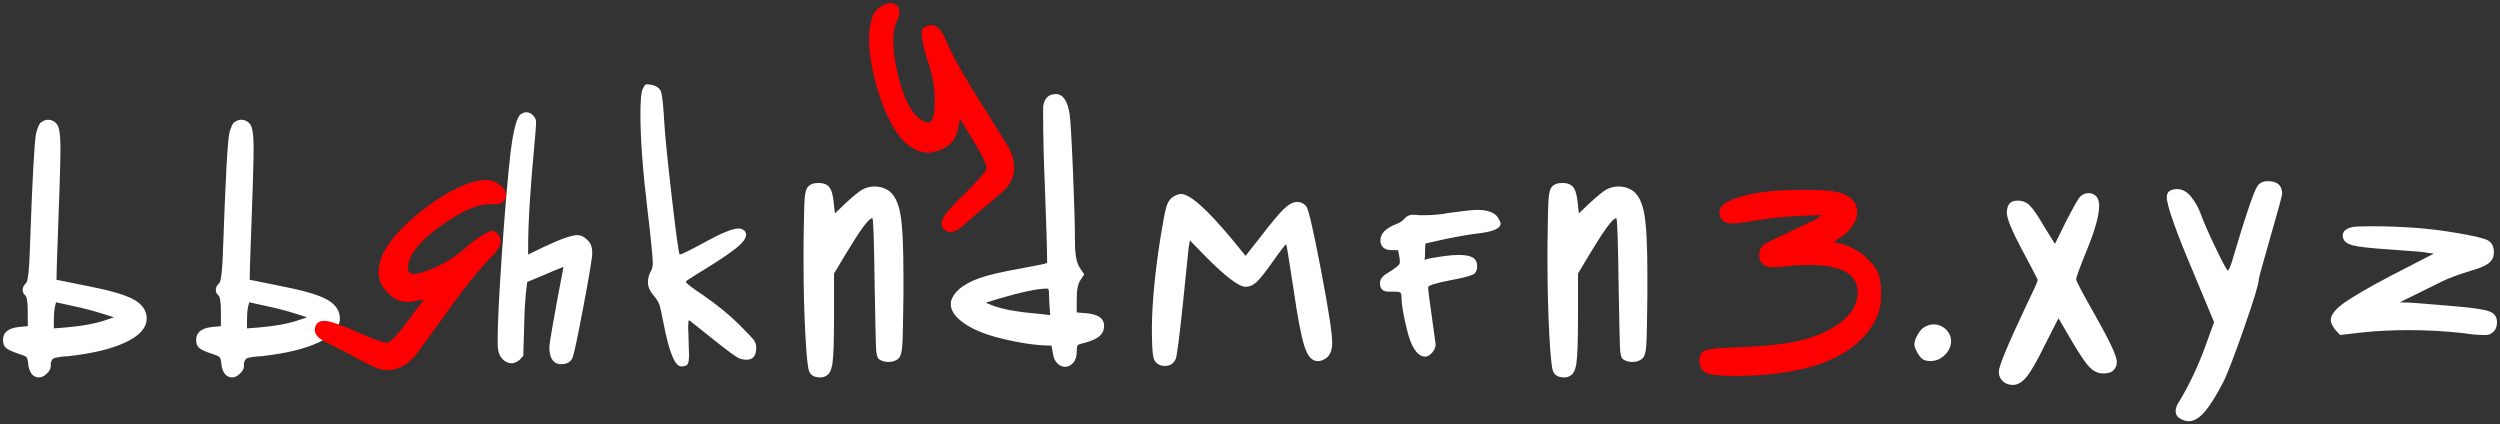 <?xml version="1.0" encoding="UTF-8"?> <svg xmlns="http://www.w3.org/2000/svg" viewBox="6150.193 4864.443 831.32 141.054" data-guides="{&quot;vertical&quot;:[],&quot;horizontal&quot;:[]}"><rect x="6150.193" y="4864.443" width="831.32" height="141.054" fill="#333333" stroke="none"/><path fill="rgb(255, 255, 255)" stroke="none" fill-opacity="1" stroke-width="1" stroke-opacity="1" clip-rule="evenodd" font-size-adjust="none" text-rendering="geometricprecision" class="fil0" id="tSvg11bc660a2e4" title="Path 10" d="M 6184.413 4968.787 C 6181.273 4967.807 6178.093 4966.967 6174.853 4966.287C 6172.846 4965.844 6170.839 4965.4 6168.833 4964.957C 6168.686 4965.547 6168.539 4966.137 6168.393 4966.727C 6168.193 4967.897 6168.093 4969.317 6168.093 4970.987C 6168.093 4971.87 6168.093 4972.754 6168.093 4973.637C 6169.416 4973.537 6170.739 4973.437 6172.063 4973.337C 6177.743 4972.847 6182.353 4971.967 6185.883 4970.697C 6186.616 4970.45 6187.349 4970.204 6188.083 4969.957C 6186.859 4969.567 6185.636 4969.177 6184.413 4968.787ZM 6163.833 4905.137 C 6164.613 4904.547 6165.403 4904.257 6166.183 4904.257C 6167.363 4904.257 6168.343 4904.747 6169.123 4905.727C 6169.903 4906.707 6170.303 4909.397 6170.303 4913.807C 6170.303 4918.117 6169.903 4930.667 6169.123 4951.437C 6169.073 4953.447 6169.023 4955.457 6168.973 4957.467C 6172.356 4958.15 6175.739 4958.834 6179.123 4959.517C 6186.273 4960.897 6191.293 4962.317 6194.183 4963.787C 6197.073 4965.257 6198.673 4967.217 6198.963 4969.667C 6198.963 4969.91 6198.963 4970.154 6198.963 4970.397C 6198.963 4973.437 6196.633 4976.057 6191.983 4978.267C 6187.323 4980.467 6180.933 4982.007 6172.803 4982.897C 6172.503 4982.897 6172.063 4982.917 6171.473 4982.967C 6170.883 4983.017 6170.493 4983.067 6170.303 4983.117C 6170.103 4983.167 6169.813 4983.207 6169.413 4983.257C 6169.023 4983.307 6168.753 4983.357 6168.613 4983.407C 6168.463 4983.457 6168.263 4983.527 6168.023 4983.627C 6167.773 4983.727 6167.633 4983.847 6167.583 4983.997C 6167.533 4984.147 6167.433 4984.337 6167.283 4984.587C 6167.143 4984.827 6167.063 4985.077 6167.063 4985.317C 6167.063 4985.567 6167.063 4985.887 6167.063 4986.277C 6167.063 4987.057 6166.623 4987.867 6165.743 4988.697C 6164.863 4989.537 6164.033 4989.947 6163.243 4989.947C 6161.183 4989.947 6159.963 4988.477 6159.573 4985.537C 6159.473 4984.267 6159.273 4983.477 6158.983 4983.187C 6158.683 4982.897 6157.753 4982.497 6156.193 4982.007C 6154.133 4981.327 6152.783 4980.687 6152.143 4980.097C 6151.513 4979.517 6151.193 4978.627 6151.193 4977.457C 6151.193 4975.007 6152.903 4973.587 6156.333 4973.197C 6157.363 4973.097 6158.393 4972.997 6159.423 4972.897C 6159.423 4971.33 6159.423 4969.764 6159.423 4968.197C 6159.423 4964.867 6159.133 4962.997 6158.543 4962.607C 6157.953 4962.117 6157.683 4961.477 6157.733 4960.697C 6157.783 4959.917 6158.153 4959.227 6158.833 4958.637C 6159.523 4957.957 6159.963 4953.887 6160.153 4946.437C 6160.943 4924.097 6161.623 4911.507 6162.213 4908.667C 6162.803 4906.607 6163.343 4905.427 6163.833 4905.137ZM 6248.643 4968.787 C 6245.513 4967.807 6242.323 4966.967 6239.093 4966.287C 6237.083 4965.844 6235.073 4965.4 6233.063 4964.957C 6232.916 4965.547 6232.769 4966.137 6232.623 4966.727C 6232.423 4967.897 6232.333 4969.317 6232.333 4970.987C 6232.333 4971.87 6232.333 4972.754 6232.333 4973.637C 6233.656 4973.537 6234.979 4973.437 6236.303 4973.337C 6241.983 4972.847 6246.583 4971.967 6250.113 4970.697C 6250.849 4970.45 6251.586 4970.204 6252.323 4969.957C 6251.096 4969.567 6249.869 4969.177 6248.643 4968.787ZM 6228.063 4905.137 C 6228.853 4904.547 6229.633 4904.257 6230.423 4904.257C 6231.593 4904.257 6232.573 4904.747 6233.363 4905.727C 6234.143 4906.707 6234.533 4909.397 6234.533 4913.807C 6234.533 4918.117 6234.143 4930.667 6233.363 4951.437C 6233.313 4953.447 6233.263 4955.457 6233.213 4957.467C 6236.593 4958.15 6239.973 4958.834 6243.353 4959.517C 6250.503 4960.897 6255.533 4962.317 6258.423 4963.787C 6261.313 4965.257 6262.903 4967.217 6263.193 4969.667C 6263.193 4969.91 6263.193 4970.154 6263.193 4970.397C 6263.193 4973.437 6260.873 4976.057 6256.213 4978.267C 6251.563 4980.467 6245.163 4982.007 6237.033 4982.897C 6236.743 4982.897 6236.303 4982.917 6235.713 4982.967C 6235.123 4983.017 6234.733 4983.067 6234.533 4983.117C 6234.343 4983.167 6234.043 4983.207 6233.653 4983.257C 6233.263 4983.307 6232.993 4983.357 6232.843 4983.407C 6232.693 4983.457 6232.503 4983.527 6232.253 4983.627C 6232.013 4983.727 6231.863 4983.847 6231.813 4983.997C 6231.763 4984.147 6231.673 4984.337 6231.523 4984.587C 6231.373 4984.827 6231.303 4985.077 6231.303 4985.317C 6231.303 4985.567 6231.303 4985.887 6231.303 4986.277C 6231.303 4987.057 6230.863 4987.867 6229.973 4988.697C 6229.093 4989.537 6228.263 4989.947 6227.483 4989.947C 6225.423 4989.947 6224.193 4988.477 6223.803 4985.537C 6223.703 4984.267 6223.513 4983.477 6223.213 4983.187C 6222.923 4982.897 6221.993 4982.497 6220.423 4982.007C 6218.363 4981.327 6217.023 4980.687 6216.383 4980.097C 6215.743 4979.517 6215.423 4978.627 6215.423 4977.457C 6215.423 4975.007 6217.143 4973.587 6220.573 4973.197C 6221.599 4973.097 6222.626 4972.997 6223.653 4972.897C 6223.653 4971.33 6223.653 4969.764 6223.653 4968.197C 6223.653 4964.867 6223.363 4962.997 6222.773 4962.607C 6222.183 4962.117 6221.913 4961.477 6221.963 4960.697C 6222.013 4959.917 6222.383 4959.227 6223.073 4958.637C 6223.753 4957.957 6224.193 4953.887 6224.393 4946.437C 6225.173 4924.097 6225.863 4911.507 6226.453 4908.667C 6227.043 4906.607 6227.573 4905.427 6228.063 4905.137ZM 6323.463 4902.347 C 6324.933 4901.457 6326.253 4901.607 6327.433 4902.787C 6328.123 4903.467 6328.463 4904.257 6328.463 4905.137C 6328.463 4906.017 6328.313 4908.027 6328.023 4911.167C 6326.553 4926.647 6325.813 4938.457 6325.813 4946.587C 6325.813 4947.42 6325.813 4948.254 6325.813 4949.087C 6327.529 4948.254 6329.246 4947.42 6330.963 4946.587C 6336.543 4943.937 6340.323 4942.617 6342.283 4942.617C 6342.373 4942.617 6342.523 4942.647 6342.723 4942.687C 6342.913 4942.737 6343.063 4942.767 6343.163 4942.767C 6343.843 4942.867 6344.733 4943.447 6345.803 4944.527C 6346.693 4945.407 6347.133 4946.787 6347.133 4948.647C 6347.133 4950.117 6346.173 4955.897 6344.263 4965.987C 6342.353 4976.087 6341.153 4981.817 6340.663 4983.187C 6340.073 4984.757 6338.803 4985.537 6336.843 4985.537C 6336.253 4985.537 6335.863 4985.487 6335.663 4985.397C 6333.803 4984.807 6332.873 4982.987 6332.873 4979.957C 6332.873 4978.487 6334.443 4969.567 6337.573 4953.197C 6335.713 4953.887 6333.703 4954.717 6331.553 4955.697C 6329.543 4956.53 6327.533 4957.364 6325.523 4958.197C 6325.423 4958.98 6325.323 4959.764 6325.223 4960.547C 6324.833 4963.787 6324.593 4967.847 6324.493 4972.747C 6324.396 4976.08 6324.299 4979.414 6324.203 4982.747C 6323.803 4983.237 6323.413 4983.677 6323.023 4984.067C 6322.043 4984.857 6321.163 4985.247 6320.373 4985.247C 6319.303 4985.247 6318.323 4984.827 6317.433 4983.997C 6316.553 4983.167 6316.013 4982.057 6315.823 4980.687C 6315.723 4980.297 6315.673 4979.267 6315.673 4977.597C 6315.673 4972.017 6316.163 4962.167 6317.143 4948.057C 6318.123 4933.947 6319.053 4923.067 6319.933 4915.427C 6320.913 4907.487 6322.093 4903.127 6323.463 4902.347ZM 6363.883 4894.107 C 6364.283 4893.227 6364.623 4892.717 6364.913 4892.567C 6365.213 4892.417 6365.793 4892.447 6366.683 4892.637C 6368.443 4892.937 6369.543 4893.697 6369.983 4894.917C 6370.423 4896.147 6370.793 4899.597 6371.093 4905.287C 6371.383 4909.987 6372.243 4918.467 6373.663 4930.707C 6375.083 4942.957 6375.943 4949.087 6376.233 4949.087C 6376.723 4949.087 6379.423 4947.767 6384.323 4945.117C 6390.003 4941.977 6393.823 4940.417 6395.783 4940.417C 6396.373 4940.417 6396.963 4940.607 6397.543 4940.997C 6398.033 4941.397 6398.283 4941.887 6398.283 4942.467C 6398.283 4943.747 6397.083 4945.317 6394.683 4947.177C 6392.283 4949.037 6389.243 4951.097 6385.563 4953.347C 6381.893 4955.607 6379.563 4957.077 6378.583 4957.757C 6378.393 4957.957 6378.293 4958.097 6378.293 4958.197C 6378.293 4958.587 6380.203 4960.057 6384.023 4962.607C 6388.823 4965.937 6392.843 4969.227 6396.073 4972.457C 6398.723 4975.107 6400.313 4976.797 6400.853 4977.527C 6401.393 4978.267 6401.663 4979.117 6401.663 4980.097C 6401.663 4982.747 6400.583 4984.067 6398.433 4984.067C 6397.743 4984.067 6396.963 4983.927 6396.073 4983.627C 6394.903 4983.137 6392.013 4981.027 6387.403 4977.307C 6382.403 4973.287 6379.763 4971.187 6379.463 4970.987C 6379.416 4970.987 6379.369 4970.987 6379.323 4970.987C 6379.123 4970.987 6379.023 4971.767 6379.023 4973.337C 6379.023 4973.637 6379.053 4974.297 6379.103 4975.327C 6379.153 4976.357 6379.173 4977.207 6379.173 4977.897C 6379.173 4978.577 6379.203 4979.387 6379.243 4980.317C 6379.293 4981.257 6379.323 4981.867 6379.323 4982.157C 6379.323 4984.017 6379.153 4985.167 6378.803 4985.617C 6378.463 4986.057 6377.753 4986.277 6376.673 4986.277C 6374.613 4986.277 6372.653 4981.427 6370.793 4971.727C 6370.203 4968.587 6369.743 4966.557 6369.403 4965.627C 6369.053 4964.687 6368.443 4963.737 6367.563 4962.757C 6366.283 4961.187 6365.653 4959.767 6365.653 4958.497C 6365.653 4956.927 6365.993 4955.607 6366.683 4954.527C 6367.073 4953.837 6367.263 4953.007 6367.263 4952.027C 6367.263 4950.067 6366.683 4944.137 6365.503 4934.237C 6363.933 4921.307 6363.153 4910.677 6363.153 4902.347C 6363.153 4897.937 6363.393 4895.187 6363.883 4894.107ZM 6418.863 4926.597 C 6419.543 4925.717 6420.723 4925.277 6422.393 4925.277C 6423.763 4925.277 6424.843 4925.617 6425.623 4926.307C 6426.503 4927.087 6427.093 4928.797 6427.383 4931.447C 6427.529 4932.77 6427.676 4934.094 6427.823 4935.417C 6428.999 4934.29 6430.176 4933.164 6431.353 4932.037C 6433.903 4929.687 6435.763 4928.167 6436.943 4927.477C 6438.213 4926.797 6439.583 4926.447 6441.053 4926.447C 6442.723 4926.447 6444.243 4926.887 6445.613 4927.767C 6447.573 4929.147 6448.893 4931.737 6449.583 4935.567C 6450.273 4939.387 6450.613 4946.047 6450.613 4955.557C 6450.613 4957.957 6450.613 4960.357 6450.613 4962.757C 6450.513 4971.577 6450.393 4977.067 6450.243 4979.217C 6450.093 4981.377 6449.733 4982.797 6449.143 4983.477C 6448.263 4984.367 6447.083 4984.807 6445.613 4984.807C 6444.433 4984.807 6443.413 4984.507 6442.523 4983.927C 6441.943 4983.527 6441.593 4982.257 6441.493 4980.097C 6441.403 4977.947 6441.253 4971.327 6441.053 4960.257C 6440.863 4945.357 6440.613 4937.617 6440.323 4937.037C 6440.273 4937.037 6440.223 4937.037 6440.173 4937.037C 6439.093 4937.037 6436.203 4940.957 6431.503 4948.787C 6430.179 4950.994 6428.856 4953.2 6427.533 4955.407C 6427.533 4960.16 6427.533 4964.914 6427.533 4969.667C 6427.533 4977.597 6427.363 4982.767 6427.023 4985.167C 6426.673 4987.577 6425.913 4989.017 6424.743 4989.507C 6424.153 4989.807 6423.563 4989.947 6422.973 4989.947C 6421.113 4989.947 6419.893 4989.317 6419.303 4988.037C 6418.813 4987.057 6418.373 4982.847 6417.983 4975.397C 6417.583 4967.947 6417.393 4960.057 6417.393 4951.727C 6417.393 4949.72 6417.393 4947.714 6417.393 4945.707C 6417.493 4937.567 6417.613 4932.497 6417.763 4930.487C 6417.903 4928.487 6418.273 4927.187 6418.863 4926.597ZM 6499.113 4965.107 C 6499.113 4964.417 6499.093 4963.737 6499.043 4963.047C 6498.993 4962.367 6498.973 4961.777 6498.973 4961.287C 6498.923 4961.04 6498.873 4960.794 6498.823 4960.547C 6498.823 4960.457 6498.633 4960.407 6498.233 4960.407C 6495.293 4960.407 6489.953 4961.527 6482.213 4963.787C 6480.793 4964.227 6479.373 4964.667 6477.953 4965.107C 6478.686 4965.4 6479.419 4965.694 6480.153 4965.987C 6483.393 4967.267 6488.533 4968.197 6495.593 4968.787C 6496.866 4968.934 6498.139 4969.08 6499.413 4969.227C 6499.313 4967.854 6499.213 4966.48 6499.113 4965.107ZM 6497.063 4899.847 C 6497.453 4897.097 6498.873 4895.727 6501.323 4895.727C 6503.673 4895.727 6505.193 4897.977 6505.883 4902.487C 6506.173 4904.547 6506.543 4910.817 6506.983 4921.307C 6507.423 4931.787 6507.643 4939.677 6507.643 4944.967C 6507.643 4949.087 6508.183 4951.927 6509.263 4953.497C 6509.753 4954.23 6510.243 4954.964 6510.733 4955.697C 6510.339 4956.287 6509.946 4956.877 6509.553 4957.467C 6508.673 4958.637 6508.233 4960.747 6508.233 4963.787C 6508.233 4965.304 6508.233 4966.82 6508.233 4968.337C 6509.409 4968.437 6510.586 4968.537 6511.763 4968.637C 6515.483 4969.027 6517.343 4970.397 6517.343 4972.747C 6517.343 4973.437 6517.193 4974.127 6516.903 4974.807C 6516.123 4976.477 6513.863 4977.747 6510.143 4978.627C 6509.263 4978.827 6508.723 4979.047 6508.523 4979.297C 6508.333 4979.537 6508.233 4980.247 6508.233 4981.427C 6508.233 4982.987 6507.843 4984.217 6507.053 4985.097C 6506.273 4985.977 6505.393 4986.417 6504.413 4986.417C 6503.433 4986.417 6502.543 4986.027 6501.763 4985.247C 6500.983 4984.457 6500.493 4983.337 6500.293 4981.867C 6500.146 4981.034 6499.999 4980.2 6499.853 4979.367C 6495.053 4979.367 6489.323 4978.537 6482.653 4976.867C 6477.563 4975.597 6473.563 4973.927 6470.673 4971.867C 6467.783 4969.807 6466.343 4967.707 6466.343 4965.547C 6466.343 4964.077 6467.173 4962.507 6468.833 4960.847C 6470.603 4959.277 6472.933 4957.977 6475.823 4956.947C 6478.713 4955.917 6483.193 4954.867 6489.273 4953.787C 6495.153 4952.707 6498.183 4952.077 6498.383 4951.877C 6498.383 4951.584 6498.383 4951.29 6498.383 4950.997C 6498.383 4947.567 6498.143 4939.487 6497.653 4926.747C 6497.253 4917.337 6497.063 4909.207 6497.063 4902.347C 6497.063 4901.514 6497.063 4900.68 6497.063 4899.847ZM 6540.133 4929.977 C 6541.203 4929.287 6542.133 4928.947 6542.923 4928.947C 6545.863 4928.947 6551.493 4933.947 6559.823 4943.937C 6561.343 4945.8 6562.863 4947.664 6564.383 4949.527C 6565.999 4947.47 6567.616 4945.414 6569.233 4943.357C 6572.763 4938.747 6575.353 4935.637 6577.023 4934.017C 6578.693 4932.407 6580.163 4931.597 6581.433 4931.597C 6582.803 4931.597 6583.883 4932.137 6584.663 4933.207C 6585.453 4934.587 6587.063 4941.687 6589.513 4954.527C 6591.963 4967.357 6593.193 4975.347 6593.193 4978.487C 6593.193 4981.917 6591.773 4983.927 6588.933 4984.507C 6588.686 4984.507 6588.439 4984.507 6588.193 4984.507C 6586.433 4984.507 6585.013 4982.847 6583.933 4979.517C 6582.853 4976.177 6581.633 4969.717 6580.253 4960.107C 6578.783 4950.507 6578.003 4945.707 6577.903 4945.707C 6577.613 4945.707 6575.943 4947.857 6572.903 4952.177C 6570.753 4955.207 6569.113 4957.247 6567.983 4958.277C 6566.853 4959.297 6565.653 4959.817 6564.383 4959.817C 6562.223 4959.817 6557.863 4956.537 6551.303 4949.967C 6549.489 4948.104 6547.676 4946.24 6545.863 4944.377C 6545.716 4945.26 6545.569 4946.144 6545.423 4947.027C 6545.423 4947.317 6544.803 4953.327 6543.583 4965.037C 6542.353 4976.747 6541.553 4982.987 6541.153 4983.777C 6540.473 4985.347 6539.293 4986.127 6537.633 4986.127C 6537.043 4986.127 6536.603 4986.077 6536.303 4985.977C 6534.933 4985.587 6534.073 4984.677 6533.733 4983.257C 6533.393 4981.837 6533.223 4978.537 6533.223 4973.337C 6533.313 4964.817 6534.293 4954.667 6536.163 4942.917C 6536.943 4938.107 6537.553 4934.927 6537.993 4933.357C 6538.443 4931.787 6539.153 4930.667 6540.133 4929.977ZM 6631.853 4935.267 C 6636.653 4934.587 6639.833 4934.237 6641.403 4934.237C 6644.733 4934.237 6646.993 4935.027 6648.163 4936.587C 6648.853 4937.667 6649.193 4938.407 6649.193 4938.797C 6649.193 4940.367 6646.793 4941.447 6641.993 4942.027C 6639.343 4942.327 6635.623 4942.957 6630.823 4943.937C 6628.616 4944.427 6626.409 4944.917 6624.203 4945.407C 6624.113 4945.997 6624.063 4946.907 6624.063 4948.127C 6624.063 4949.357 6624.013 4950.257 6623.913 4950.847C 6624.403 4950.7 6624.893 4950.554 6625.383 4950.407C 6629.793 4949.627 6632.883 4949.237 6634.643 4949.237C 6635.183 4949.237 6635.723 4949.237 6636.263 4949.237C 6638.223 4949.327 6639.593 4949.727 6640.373 4950.407C 6641.063 4950.997 6641.403 4951.877 6641.403 4953.057C 6641.403 4954.037 6641.113 4954.817 6640.523 4955.407C 6639.933 4955.997 6637.293 4956.727 6632.583 4957.607C 6627.583 4958.587 6625.093 4959.377 6625.093 4959.967C 6625.093 4960.847 6625.503 4964.177 6626.343 4969.957C 6627.173 4975.737 6627.583 4978.727 6627.583 4978.927C 6627.583 4979.907 6627.193 4980.837 6626.413 4981.717C 6625.633 4982.597 6624.843 4983.037 6624.063 4983.037C 6622.393 4983.037 6620.923 4981.667 6619.653 4978.927C 6618.963 4977.557 6618.233 4975.077 6617.443 4971.497C 6616.663 4967.927 6616.273 4965.447 6616.273 4964.077C 6616.273 4962.907 6616.173 4962.167 6615.973 4961.877C 6615.783 4961.577 6615.243 4961.437 6614.363 4961.437C 6613.969 4961.437 6613.576 4961.437 6613.183 4961.437C 6612.789 4961.437 6612.396 4961.437 6612.003 4961.437C 6610.043 4961.437 6609.063 4960.497 6609.063 4958.637C 6609.063 4957.367 6609.903 4956.237 6611.563 4955.257C 6614.113 4953.687 6615.433 4952.667 6615.533 4952.177C 6615.633 4951.977 6615.683 4951.777 6615.683 4951.587C 6615.683 4950.997 6615.633 4950.457 6615.533 4949.967C 6615.386 4949.184 6615.239 4948.4 6615.093 4947.617C 6614.359 4947.617 6613.626 4947.617 6612.893 4947.617C 6611.423 4947.617 6610.393 4947.177 6609.803 4946.297C 6609.413 4945.807 6609.213 4945.167 6609.213 4944.377C 6609.213 4942.127 6610.973 4940.317 6614.503 4938.947C 6615.683 4938.547 6616.613 4937.917 6617.303 4937.037C 6618.083 4936.247 6618.963 4935.857 6619.943 4935.857C 6620.823 4935.857 6621.563 4935.907 6622.153 4936.007C 6622.739 4936.007 6623.326 4936.007 6623.913 4936.007C 6626.563 4936.007 6629.203 4935.757 6631.853 4935.267ZM 6666.243 4926.597 C 6666.933 4925.717 6668.113 4925.277 6669.773 4925.277C 6671.143 4925.277 6672.223 4925.617 6673.003 4926.307C 6673.893 4927.087 6674.473 4928.797 6674.773 4931.447C 6674.919 4932.77 6675.066 4934.094 6675.213 4935.417C 6676.389 4934.29 6677.566 4933.164 6678.743 4932.037C 6681.293 4929.687 6683.153 4928.167 6684.323 4927.477C 6685.603 4926.797 6686.973 4926.447 6688.443 4926.447C 6690.103 4926.447 6691.623 4926.887 6693.003 4927.767C 6694.963 4929.147 6696.283 4931.737 6696.963 4935.567C 6697.653 4939.387 6697.993 4946.047 6697.993 4955.557C 6697.993 4957.957 6697.993 4960.357 6697.993 4962.757C 6697.903 4971.577 6697.773 4977.067 6697.633 4979.217C 6697.483 4981.377 6697.113 4982.797 6696.523 4983.477C 6695.643 4984.367 6694.473 4984.807 6693.003 4984.807C 6691.823 4984.807 6690.793 4984.507 6689.913 4983.927C 6689.323 4983.527 6688.983 4982.257 6688.883 4980.097C 6688.783 4977.947 6688.643 4971.327 6688.443 4960.257C 6688.243 4945.357 6688.003 4937.617 6687.703 4937.037C 6687.656 4937.037 6687.609 4937.037 6687.563 4937.037C 6686.483 4937.037 6683.593 4940.957 6678.883 4948.787C 6677.563 4950.994 6676.243 4953.2 6674.923 4955.407C 6674.923 4960.16 6674.923 4964.914 6674.923 4969.667C 6674.923 4977.597 6674.743 4982.767 6674.403 4985.167C 6674.063 4987.577 6673.303 4989.017 6672.123 4989.507C 6671.543 4989.807 6670.953 4989.947 6670.363 4989.947C 6668.503 4989.947 6667.273 4989.317 6666.683 4988.037C 6666.193 4987.057 6665.753 4982.847 6665.363 4975.397C 6664.973 4967.947 6664.773 4960.057 6664.773 4951.727C 6664.773 4949.72 6664.773 4947.714 6664.773 4945.707C 6664.873 4937.567 6664.993 4932.497 6665.143 4930.487C 6665.293 4928.487 6665.663 4927.187 6666.243 4926.597ZM 6790.163 4973.197 C 6791.143 4972.607 6792.173 4972.307 6793.243 4972.307C 6794.623 4972.307 6795.893 4972.797 6797.073 4973.777C 6798.343 4974.957 6798.983 4976.327 6798.983 4977.897C 6798.983 4979.557 6798.293 4981.077 6796.923 4982.457C 6795.553 4983.827 6793.933 4984.507 6792.073 4984.507C 6791.093 4984.507 6790.253 4984.317 6789.573 4983.927C 6788.983 4983.527 6788.373 4982.767 6787.733 4981.647C 6787.093 4980.517 6786.783 4979.607 6786.783 4978.927C 6786.783 4978.047 6787.143 4976.967 6787.883 4975.687C 6788.613 4974.417 6789.373 4973.587 6790.163 4973.197Z"></path><path fill="rgb(255, 255, 255)" stroke="none" fill-opacity="1" stroke-width="1" stroke-opacity="1" clip-rule="evenodd" font-size-adjust="none" text-rendering="geometricprecision" class="fil0" id="tSvg6b7a01a535" title="Path 11" d="M 6841.903 4929.827 C 6842.683 4929.047 6843.613 4928.657 6844.693 4928.657C 6845.773 4928.657 6846.653 4929.047 6847.343 4929.827C 6847.923 4930.517 6848.223 4931.547 6848.223 4932.917C 6848.223 4935.957 6846.903 4940.757 6844.253 4947.317C 6841.803 4953.297 6840.573 4956.627 6840.573 4957.317C 6840.573 4957.907 6842.833 4962.167 6847.343 4970.107C 6851.843 4978.047 6854.103 4982.947 6854.103 4984.807C 6854.103 4985.887 6853.753 4986.767 6853.073 4987.447C 6852.483 4988.237 6851.303 4988.627 6849.543 4988.627C 6847.873 4988.627 6846.363 4987.917 6844.983 4986.497C 6843.613 4985.077 6841.553 4982.007 6838.813 4977.307C 6837.439 4974.957 6836.066 4972.607 6834.693 4970.257C 6833.176 4973.244 6831.659 4976.23 6830.143 4979.217C 6827.593 4984.417 6825.583 4987.917 6824.113 4989.727C 6822.643 4991.537 6821.123 4992.447 6819.553 4992.447C 6818.183 4992.447 6817.063 4992.027 6816.173 4991.197C 6815.293 4990.367 6814.853 4989.317 6814.853 4988.037C 6814.853 4986.277 6817.743 4979.267 6823.523 4967.017C 6826.373 4961.137 6827.793 4958.007 6827.793 4957.607C 6827.793 4957.517 6827.593 4957.077 6827.203 4956.287C 6826.813 4955.507 6826.143 4954.227 6825.213 4952.467C 6824.283 4950.707 6823.473 4949.187 6822.793 4947.907C 6819.263 4941.347 6817.503 4937.077 6817.503 4935.117C 6817.503 4934.437 6817.643 4933.697 6817.943 4932.917C 6818.433 4931.737 6819.513 4931.157 6821.173 4931.157C 6822.743 4931.157 6824.093 4931.717 6825.213 4932.847C 6826.343 4933.967 6827.983 4936.397 6830.143 4940.117C 6831.269 4941.93 6832.396 4943.744 6833.523 4945.557C 6834.699 4943.157 6835.876 4940.757 6837.053 4938.357C 6839.693 4933.257 6841.313 4930.417 6841.903 4929.827ZM 6909.073 4928.947 C 6909.073 4929.437 6907.773 4934.187 6905.183 4943.207C 6902.583 4952.217 6901.283 4956.977 6901.283 4957.467C 6901.283 4958.837 6899.643 4964.227 6896.363 4973.637C 6893.073 4983.037 6890.753 4989.067 6889.383 4991.717C 6887.023 4996.217 6884.973 4999.477 6883.203 5001.487C 6881.443 5003.497 6879.723 5004.497 6878.063 5004.497C 6877.183 5004.497 6876.393 5004.307 6875.713 5003.917C 6874.333 5003.327 6873.653 5002.397 6873.653 5001.117C 6873.653 5000.137 6874.093 4999.017 6874.973 4997.737C 6878.303 4992.157 6881.143 4986.127 6883.503 4979.657C 6884.483 4976.964 6885.463 4974.27 6886.443 4971.577C 6884.236 4966.284 6882.029 4960.99 6879.823 4955.697C 6873.753 4941.397 6870.713 4932.817 6870.713 4929.977C 6870.713 4929.487 6870.813 4929.047 6871.003 4928.657C 6871.493 4927.767 6872.573 4927.327 6874.243 4927.327C 6875.803 4927.327 6877.273 4928.117 6878.653 4929.687C 6880.113 4931.547 6881.193 4933.407 6881.883 4935.267C 6882.863 4938.017 6884.553 4941.887 6886.953 4946.877C 6889.353 4951.877 6890.703 4954.377 6890.993 4954.377C 6891.383 4954.377 6892.023 4952.807 6892.903 4949.677C 6896.823 4936.447 6899.423 4928.747 6900.693 4926.597C 6901.383 4925.327 6902.603 4924.687 6904.373 4924.687C 6907.503 4924.687 6909.073 4926.107 6909.073 4928.947ZM 6932.303 4939.977 C 6933.083 4939.777 6935.093 4939.677 6938.323 4939.677C 6948.813 4939.677 6958.073 4940.367 6966.103 4941.737C 6972.183 4942.717 6975.933 4943.577 6977.353 4944.307C 6978.773 4945.047 6979.483 4946.387 6979.483 4948.347C 6979.483 4949.817 6978.943 4950.997 6977.863 4951.877C 6976.793 4952.757 6974.873 4953.597 6972.133 4954.377C 6969.883 4955.067 6967.973 4955.697 6966.403 4956.287C 6964.833 4956.877 6963.633 4957.367 6962.803 4957.757C 6961.963 4958.147 6959.693 4959.277 6955.963 4961.137C 6953.366 4962.41 6950.769 4963.684 6948.173 4964.957C 6949.446 4965.007 6950.719 4965.057 6951.993 4965.107C 6958.463 4965.597 6963.313 4965.987 6966.553 4966.287C 6972.433 4966.777 6976.223 4967.337 6977.943 4967.977C 6979.653 4968.607 6980.513 4969.807 6980.513 4971.577C 6980.513 4973.637 6979.633 4975.007 6977.863 4975.687C 6977.673 4975.787 6977.133 4975.837 6976.253 4975.837C 6974.193 4975.837 6971.943 4975.637 6969.493 4975.247C 6963.613 4974.567 6957.483 4974.217 6951.113 4974.217C 6945.723 4974.217 6940.683 4974.467 6935.973 4974.957C 6933.426 4975.25 6930.879 4975.544 6928.333 4975.837C 6927.793 4975.25 6927.253 4974.664 6926.713 4974.077C 6925.733 4972.797 6925.243 4971.727 6925.243 4970.837C 6925.243 4969.177 6926.713 4967.287 6929.653 4965.177C 6932.593 4963.077 6937.783 4960.057 6945.233 4956.137C 6949.986 4953.687 6954.739 4951.237 6959.493 4948.787C 6958.463 4948.64 6957.433 4948.494 6956.403 4948.347C 6955.913 4948.257 6955.033 4948.157 6953.763 4948.057C 6952.483 4947.957 6950.793 4947.837 6948.693 4947.687C 6946.583 4947.547 6944.893 4947.417 6943.613 4947.317C 6937.933 4946.927 6934.213 4946.487 6932.443 4945.997C 6930.683 4945.507 6929.653 4944.727 6929.363 4943.647C 6929.263 4943.447 6929.213 4943.157 6929.213 4942.767C 6929.213 4941.397 6930.243 4940.467 6932.303 4939.977Z"></path><path fill="rgb(255, 0, 0)" stroke="none" fill-opacity="1" stroke-width="1" stroke-opacity="1" clip-rule="evenodd" font-size-adjust="none" text-rendering="geometricprecision" class="fil1" id="tSvgf1217ec03d" title="Path 12" d="M 6439.463 4873.497 C 6439.893 4870.987 6440.453 4869.267 6441.163 4868.327C 6441.643 4867.707 6442.453 4867.037 6443.623 4866.317C 6445.423 4865.227 6446.953 4865.157 6448.203 4866.107C 6449.533 4867.107 6449.633 4868.847 6448.503 4871.307C 6446.753 4874.907 6446.793 4880.657 6448.613 4888.557C 6450.433 4896.447 6452.863 4901.557 6455.903 4903.867C 6457.853 4905.347 6459.213 4905.577 6459.983 4904.567C 6460.463 4903.937 6460.783 4902.457 6460.953 4900.127C 6461.293 4894.977 6460.503 4889.697 6458.573 4884.297C 6457.763 4881.967 6457.203 4879.787 6456.883 4877.767C 6456.573 4875.747 6456.623 4874.457 6457.043 4873.917C 6457.333 4873.527 6458.023 4873.187 6459.103 4872.897C 6460.043 4872.627 6460.983 4872.847 6461.923 4873.557C 6462.783 4874.207 6463.613 4875.387 6464.403 4877.097C 6466.533 4882.407 6471.143 4890.587 6478.263 4901.637C 6482.923 4909.107 6485.433 4913.167 6485.803 4913.817C 6487.663 4917.687 6487.933 4921.157 6486.603 4924.207C 6486.043 4925.257 6485.653 4925.937 6485.413 4926.257C 6484.643 4927.267 6482.443 4929.287 6478.793 4932.307C 6477.163 4933.647 6474.343 4936.057 6470.343 4939.547C 6467.983 4941.687 6466.023 4942.167 6464.463 4940.987C 6462.823 4939.737 6462.923 4937.907 6464.753 4935.487C 6466.173 4933.617 6468.403 4931.247 6471.443 4928.377C 6474.393 4925.457 6476.433 4923.257 6477.563 4921.767C 6478.033 4921.147 6478.263 4920.767 6478.243 4920.627C 6478.503 4919.477 6476.833 4915.997 6473.243 4910.197C 6472.723 4909.427 6472.183 4908.557 6471.623 4907.587C 6471.073 4906.607 6470.633 4905.847 6470.313 4905.297C 6469.993 4904.747 6469.793 4904.437 6469.723 4904.387C 6469.603 4904.047 6469.463 4904.067 6469.303 4904.437C 6469.203 4904.977 6469.103 4905.517 6469.003 4906.057C 6468.683 4908.267 6468.043 4909.997 6467.093 4911.247C 6465.733 4913.047 6463.623 4914.277 6460.783 4914.947C 6458.013 4915.677 6455.183 4914.947 6452.303 4912.757C 6450.813 4911.627 6449.503 4910.197 6448.353 4908.467C 6445.363 4903.987 6442.953 4898.157 6441.133 4890.997C 6439.303 4883.827 6438.753 4877.997 6439.463 4873.497Z"></path><path fill="rgb(255, 0, 0)" stroke="none" fill-opacity="1" stroke-width="1" stroke-opacity="1" clip-rule="evenodd" font-size-adjust="none" text-rendering="geometricprecision" class="fil1" id="tSvg13b8ff39587" title="Path 13" d="M 6740.433 4927.867 C 6743.773 4927.677 6746.953 4927.577 6749.993 4927.577C 6754.603 4927.577 6757.783 4927.727 6759.543 4928.017C 6765.033 4928.897 6767.783 4931.197 6767.783 4934.927C 6767.783 4935.517 6767.733 4936.007 6767.633 4936.397C 6767.433 4937.477 6766.773 4938.747 6765.643 4940.217C 6764.523 4941.687 6763.323 4942.767 6762.043 4943.447C 6759.983 4944.727 6759.793 4945.357 6761.453 4945.357C 6762.533 4945.357 6764.123 4945.897 6766.233 4946.977C 6768.343 4948.057 6769.983 4949.227 6771.163 4950.507C 6773.023 4952.267 6774.243 4953.937 6774.833 4955.507C 6775.423 4957.067 6775.713 4959.277 6775.713 4962.117C 6775.713 4965.347 6775.173 4968.097 6774.103 4970.347C 6767.923 4982.797 6752.643 4989.167 6728.233 4989.457C 6721.963 4989.457 6718.293 4989.067 6717.213 4988.287C 6715.943 4987.397 6715.303 4986.077 6715.303 4984.317C 6715.303 4983.037 6715.693 4982.057 6716.483 4981.377C 6717.263 4980.587 6721.283 4980.097 6728.533 4979.907C 6738.523 4979.507 6745.823 4978.627 6750.433 4977.257C 6755.923 4975.687 6760.213 4973.537 6763.293 4970.787C 6766.383 4968.047 6767.923 4965.007 6767.923 4961.677C 6767.923 4955.597 6762.533 4952.567 6751.753 4952.567C 6749.113 4952.567 6747.053 4952.657 6745.583 4952.857C 6742.933 4953.147 6741.023 4953.297 6739.853 4953.297C 6738.673 4953.297 6737.793 4953.147 6737.203 4952.857C 6735.833 4952.077 6735.143 4950.847 6735.143 4949.187C 6735.143 4947.907 6735.633 4946.777 6736.613 4945.807C 6737.203 4945.407 6740.193 4943.937 6745.583 4941.397C 6750.973 4938.847 6753.863 4937.477 6754.253 4937.277C 6754.843 4936.837 6755.433 4936.397 6756.023 4935.957C 6753.523 4936.054 6751.023 4936.15 6748.523 4936.247C 6743.523 4936.447 6738.433 4936.987 6733.233 4937.867C 6729.903 4938.457 6727.503 4938.747 6726.033 4938.747C 6724.073 4938.747 6722.803 4937.967 6722.213 4936.397C 6722.013 4935.807 6721.913 4935.417 6721.913 4935.217C 6721.913 4933.457 6723.243 4932.037 6725.883 4930.957C 6729.213 4929.487 6734.073 4928.457 6740.433 4927.867Z"></path><path fill="rgb(255, 0, 0)" stroke="none" fill-opacity="1" stroke-width="1" stroke-opacity="1" clip-rule="evenodd" font-size-adjust="none" text-rendering="geometricprecision" class="fil1" id="tSvg41814ef699" title="Path 14" d="M 6308.183 4924.807 C 6310.673 4924.267 6312.473 4924.147 6313.613 4924.457C 6314.373 4924.657 6315.293 4925.167 6316.403 4925.967C 6318.083 4927.237 6318.723 4928.637 6318.313 4930.147C 6317.873 4931.757 6316.303 4932.497 6313.593 4932.367C 6309.603 4932.097 6304.293 4934.287 6297.653 4938.927C 6291.003 4943.577 6287.183 4947.737 6286.183 4951.427C 6285.543 4953.797 6285.833 4955.137 6287.063 4955.477C 6287.823 4955.677 6289.313 4955.427 6291.533 4954.707C 6296.443 4953.097 6301.043 4950.387 6305.323 4946.577C 6307.183 4944.947 6308.993 4943.607 6310.753 4942.567C 6312.513 4941.517 6313.713 4941.087 6314.383 4941.267C 6314.853 4941.387 6315.423 4941.907 6316.093 4942.797C 6316.703 4943.567 6316.843 4944.517 6316.533 4945.657C 6316.253 4946.697 6315.473 4947.907 6314.183 4949.287C 6310.063 4953.237 6304.213 4960.587 6296.623 4971.317C 6291.443 4978.447 6288.613 4982.297 6288.153 4982.887C 6285.263 4986.057 6282.153 4987.597 6278.823 4987.507C 6277.643 4987.387 6276.853 4987.277 6276.483 4987.177C 6275.253 4986.847 6272.553 4985.557 6268.393 4983.307C 6266.533 4982.297 6263.243 4980.587 6258.513 4978.187C 6255.633 4976.797 6254.463 4975.157 6254.973 4973.267C 6255.513 4971.277 6257.243 4970.687 6260.173 4971.477C 6262.443 4972.097 6265.483 4973.277 6269.273 4975.017C 6273.093 4976.657 6275.893 4977.727 6277.693 4978.217C 6278.453 4978.417 6278.883 4978.487 6279.013 4978.417C 6280.173 4978.227 6282.773 4975.377 6286.813 4969.877C 6287.323 4969.107 6287.933 4968.277 6288.623 4967.397C 6289.323 4966.517 6289.863 4965.827 6290.253 4965.327C 6290.643 4964.827 6290.853 4964.527 6290.883 4964.427C 6291.143 4964.197 6291.073 4964.077 6290.673 4964.067C 6290.136 4964.177 6289.599 4964.287 6289.063 4964.397C 6286.883 4964.917 6285.043 4964.977 6283.533 4964.567C 6281.353 4963.977 6279.423 4962.487 6277.733 4960.097C 6276.023 4957.807 6275.643 4954.917 6276.593 4951.417C 6277.083 4949.617 6277.913 4947.867 6279.083 4946.147C 6282.123 4941.697 6286.623 4937.277 6292.583 4932.907C 6298.543 4928.537 6303.743 4925.837 6308.183 4924.807Z"></path><defs></defs></svg> 